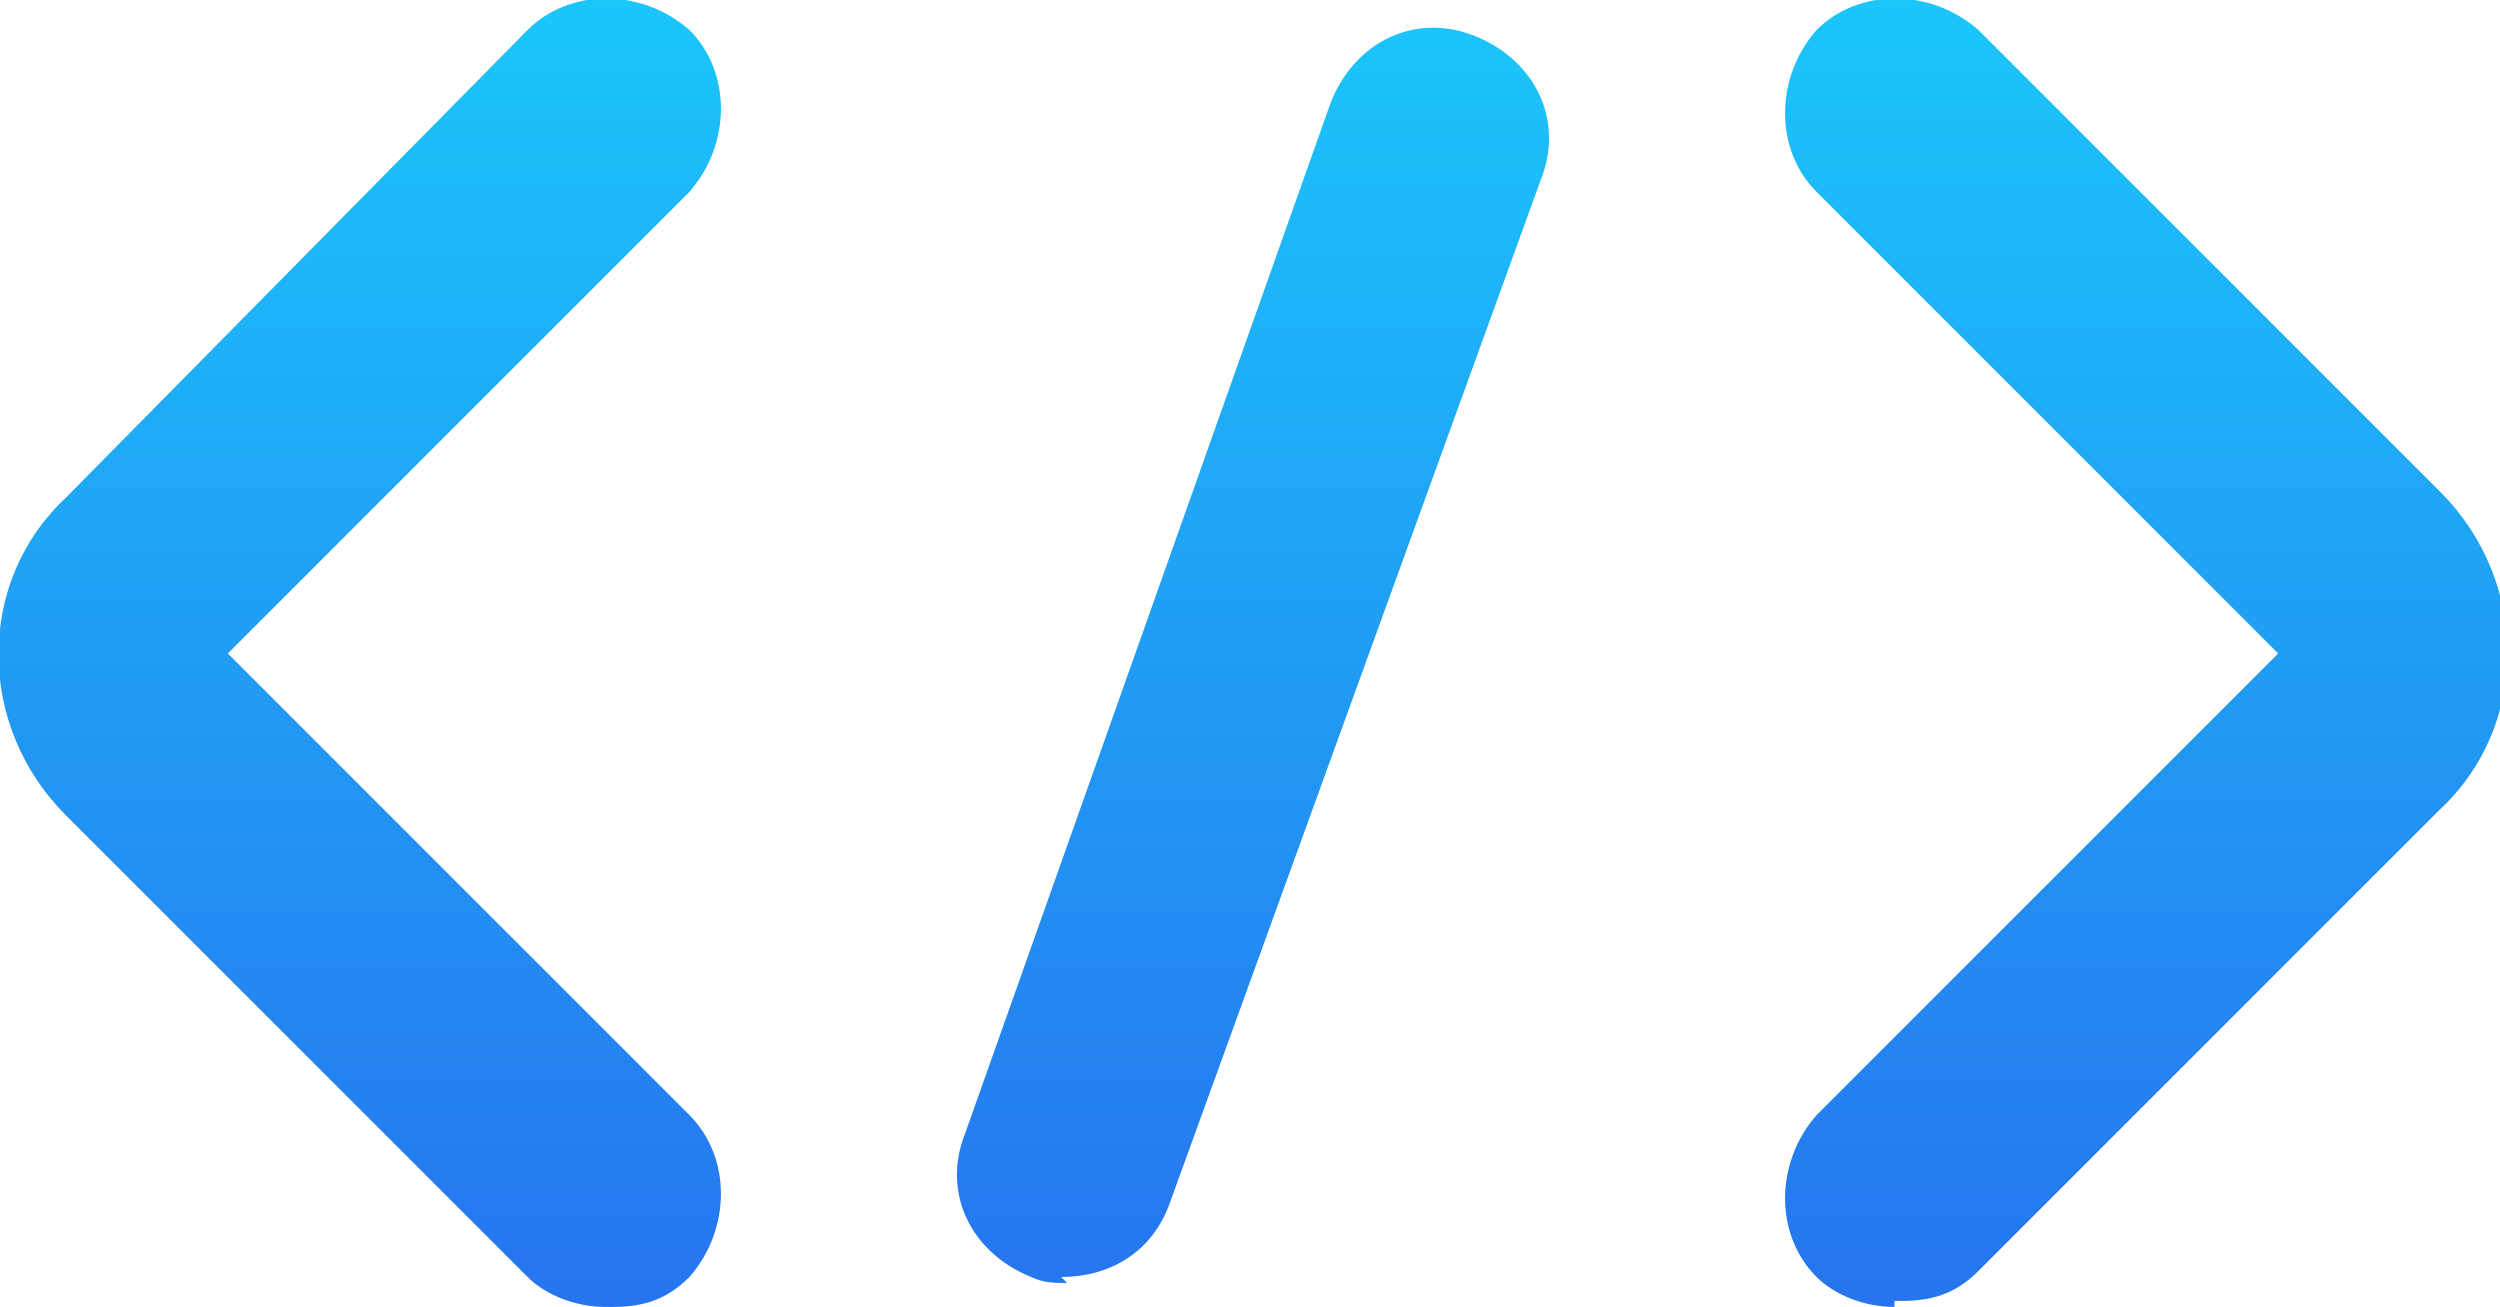<?xml version="1.0" encoding="UTF-8"?> <svg xmlns="http://www.w3.org/2000/svg" xmlns:inkscape="http://www.inkscape.org/namespaces/inkscape" xmlns:sodipodi="http://sodipodi.sourceforge.net/DTD/sodipodi-0.dtd" xmlns:svg="http://www.w3.org/2000/svg" xmlns:xlink="http://www.w3.org/1999/xlink" version="1.1" viewBox="0 0 41.7 21.8"><defs><style> .cls-1 { fill: url(#_Безымянный_градиент_27); } </style><linearGradient id="_Безымянный_градиент_27" data-name="Безымянный градиент 27" x1="20.9" y1=".7" x2="20.9" y2="22.5" gradientTransform="translate(0 22.5) scale(1 -1)" gradientUnits="userSpaceOnUse"><stop offset="0" stop-color="#2674ee"></stop><stop offset="1" stop-color="#1bc6fb"></stop></linearGradient></defs><g><g id="_Слой_1" data-name="Слой_1"><g id="_Слой_1-2" data-name="_Слой_1"><g id="svg13" sodipodi:docname="svg_1721720338217[1].svg"><g id="path4"><path class="cls-1" d="M31.6,21.8c-.5,0-1-.2-1.3-.5-.7-.7-.7-1.9,0-2.7l7.7-7.7-7.7-7.7c-.7-.7-.7-1.9,0-2.7.7-.7,1.9-.7,2.7,0l7.7,7.7c1.5,1.5,1.5,3.9,0,5.3l-7.7,7.7c-.4.4-.8.5-1.3.5h-.1ZM10.1,21.8c-.5,0-1-.2-1.3-.5L1.1,13.6c-1.5-1.5-1.5-3.9,0-5.3L8.8.5c.7-.7,1.9-.7,2.7,0,.7.7.7,1.9,0,2.7l-7.7,7.7,7.7,7.7c.7.7.7,1.9,0,2.7-.4.4-.8.5-1.3.5h0ZM17.8,21.4c-.2,0-.4,0-.6-.1-1-.4-1.5-1.4-1.1-2.4L22.2,1.7c.4-1,1.4-1.5,2.4-1.1s1.5,1.4,1.1,2.4l-6.2,17.1c-.3.8-1,1.2-1.8,1.2h0Z"></path></g></g></g></g></g></svg> 